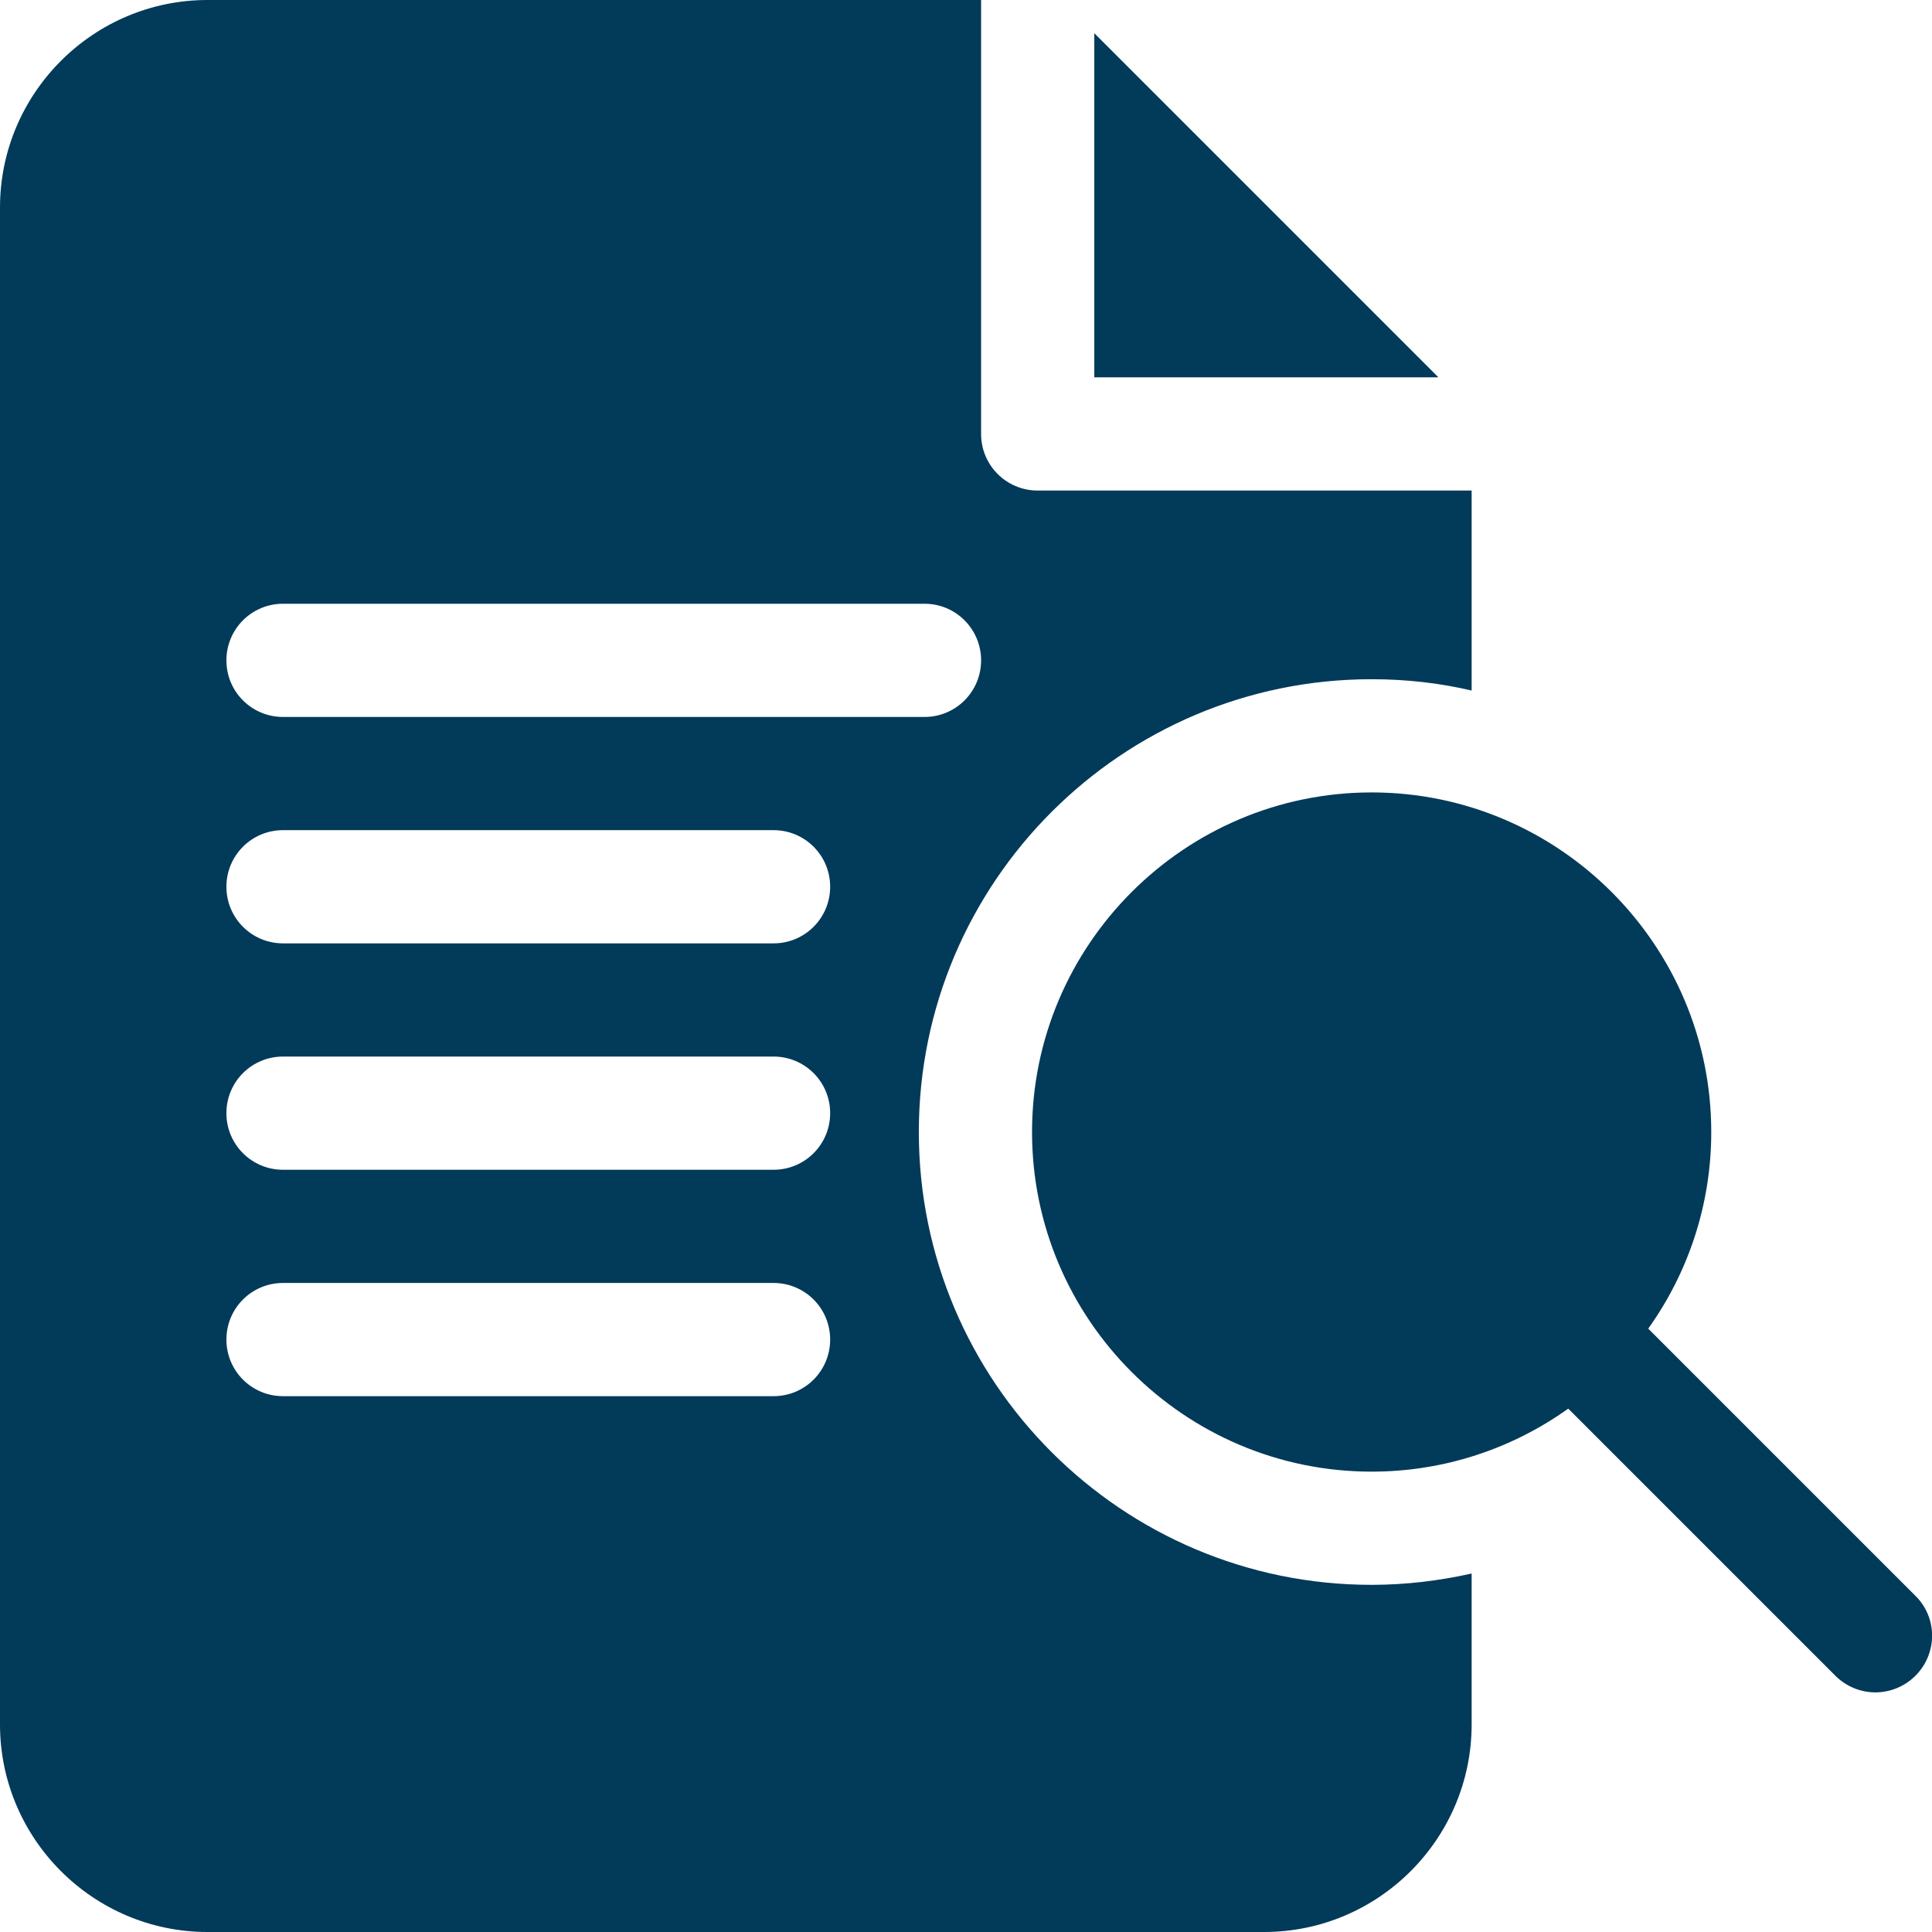 <?xml version="1.0" encoding="utf-8"?>
<!-- Generator: Adobe Illustrator 26.5.0, SVG Export Plug-In . SVG Version: 6.00 Build 0)  -->
<svg version="1.1" id="Capa_1" xmlns="http://www.w3.org/2000/svg" xmlns:xlink="http://www.w3.org/1999/xlink" x="0px" y="0px"
	 viewBox="0 0 512 512" style="enable-background:new 0 0 512 512;" xml:space="preserve">
<style type="text/css">
	.st0{fill:#023A5A;}
</style>
<g>
	<path class="st0" d="M290,8.8V100h91.2L290,8.8z"/>
	<path class="st0" d="M363.5,180c9.1,0,18,1,26.5,3v-53H275c-8.3,0-15-6.7-15-15V0H55C24.7,0,0,24.7,0,55v402c0,30.3,24.7,55,55,55
		h280c30.3,0,55-24.7,55-55v-40c-8.5,1.9-17.4,3-26.5,3c-66.2,0-120-53.8-120-120S297.3,180,363.5,180z M205,370H75
		c-8.3,0-15-6.7-15-15s6.7-15,15-15h130c8.3,0,15,6.7,15,15S213.3,370,205,370z M205,310H75c-8.3,0-15-6.7-15-15s6.7-15,15-15h130
		c8.3,0,15,6.7,15,15S213.3,310,205,310z M205,250H75c-8.3,0-15-6.7-15-15s6.7-15,15-15h130c8.3,0,15,6.7,15,15S213.3,250,205,250z
		 M245,190H75c-8.3,0-15-6.7-15-15s6.7-15,15-15h170c8.3,0,15,6.7,15,15S253.3,190,245,190z"/>
	<path class="st0" d="M507.6,422.9l-70.8-70.8c10.5-14.7,16.7-32.7,16.7-52.1c0-49.6-40.4-90-90-90s-90,40.4-90,90s40.4,90,90,90
		c19.4,0,37.4-6.2,52.1-16.7l70.8,70.8c2.9,2.9,6.8,4.4,10.6,4.4s7.7-1.5,10.6-4.4C513.5,438.2,513.5,428.7,507.6,422.9L507.6,422.9
		z"/>
</g>
</svg>
